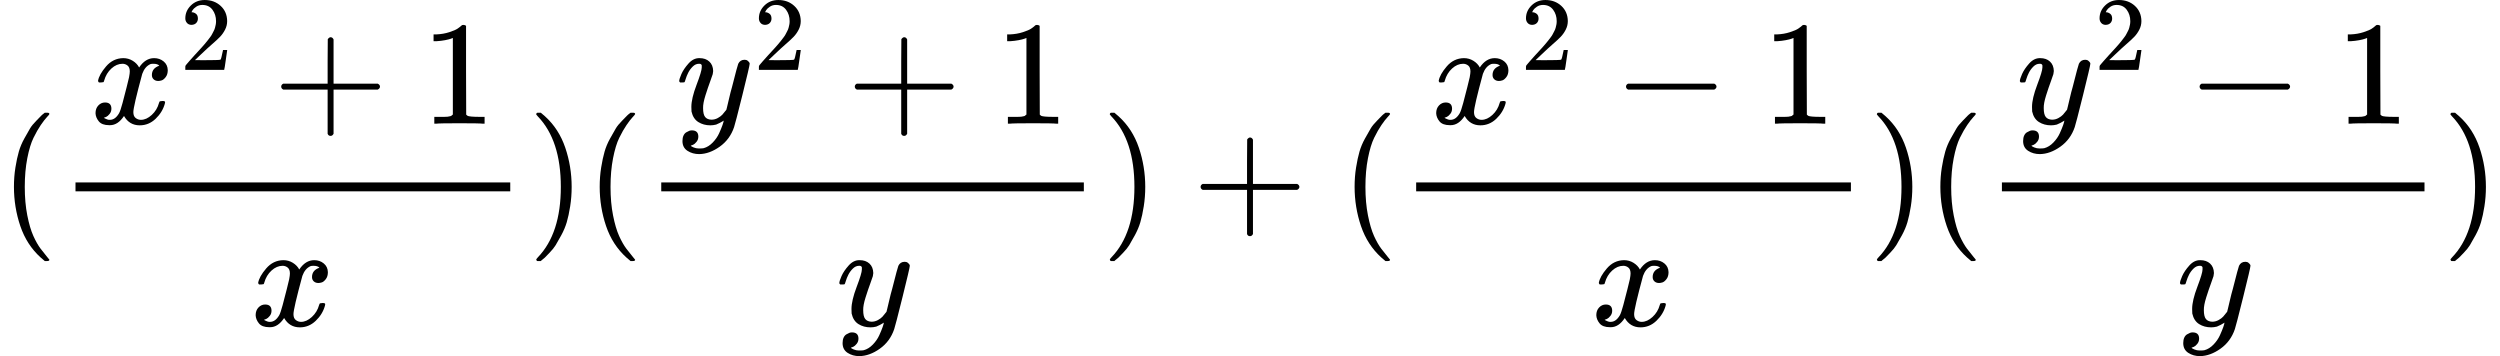 <svg style="background-color: white;" xmlns="http://www.w3.org/2000/svg" width="38.132ex" height="5.432ex" role="img" focusable="false" viewBox="0 -1509.9 16854.4 2400.9" xmlns:xlink="http://www.w3.org/1999/xlink"><defs><path id="MJX-1-TEX-N-28" d="M94 250Q94 319 104 381T127 488T164 576T202 643T244 695T277 729T302 750H315H319Q333 750 333 741Q333 738 316 720T275 667T226 581T184 443T167 250T184 58T225 -81T274 -167T316 -220T333 -241Q333 -250 318 -250H315H302L274 -226Q180 -141 137 -14T94 250Z"></path><path id="MJX-1-TEX-I-1D465" d="M52 289Q59 331 106 386T222 442Q257 442 286 424T329 379Q371 442 430 442Q467 442 494 420T522 361Q522 332 508 314T481 292T458 288Q439 288 427 299T415 328Q415 374 465 391Q454 404 425 404Q412 404 406 402Q368 386 350 336Q290 115 290 78Q290 50 306 38T341 26Q378 26 414 59T463 140Q466 150 469 151T485 153H489Q504 153 504 145Q504 144 502 134Q486 77 440 33T333 -11Q263 -11 227 52Q186 -10 133 -10H127Q78 -10 57 16T35 71Q35 103 54 123T99 143Q142 143 142 101Q142 81 130 66T107 46T94 41L91 40Q91 39 97 36T113 29T132 26Q168 26 194 71Q203 87 217 139T245 247T261 313Q266 340 266 352Q266 380 251 392T217 404Q177 404 142 372T93 290Q91 281 88 280T72 278H58Q52 284 52 289Z"></path><path id="MJX-1-TEX-N-32" d="M109 429Q82 429 66 447T50 491Q50 562 103 614T235 666Q326 666 387 610T449 465Q449 422 429 383T381 315T301 241Q265 210 201 149L142 93L218 92Q375 92 385 97Q392 99 409 186V189H449V186Q448 183 436 95T421 3V0H50V19V31Q50 38 56 46T86 81Q115 113 136 137Q145 147 170 174T204 211T233 244T261 278T284 308T305 340T320 369T333 401T340 431T343 464Q343 527 309 573T212 619Q179 619 154 602T119 569T109 550Q109 549 114 549Q132 549 151 535T170 489Q170 464 154 447T109 429Z"></path><path id="MJX-1-TEX-N-2B" d="M56 237T56 250T70 270H369V420L370 570Q380 583 389 583Q402 583 409 568V270H707Q722 262 722 250T707 230H409V-68Q401 -82 391 -82H389H387Q375 -82 369 -68V230H70Q56 237 56 250Z"></path><path id="MJX-1-TEX-N-31" d="M213 578L200 573Q186 568 160 563T102 556H83V602H102Q149 604 189 617T245 641T273 663Q275 666 285 666Q294 666 302 660V361L303 61Q310 54 315 52T339 48T401 46H427V0H416Q395 3 257 3Q121 3 100 0H88V46H114Q136 46 152 46T177 47T193 50T201 52T207 57T213 61V578Z"></path><path id="MJX-1-TEX-N-29" d="M60 749L64 750Q69 750 74 750H86L114 726Q208 641 251 514T294 250Q294 182 284 119T261 12T224 -76T186 -143T145 -194T113 -227T90 -246Q87 -249 86 -250H74Q66 -250 63 -250T58 -247T55 -238Q56 -237 66 -225Q221 -64 221 250T66 725Q56 737 55 738Q55 746 60 749Z"></path><path id="MJX-1-TEX-I-1D466" d="M21 287Q21 301 36 335T84 406T158 442Q199 442 224 419T250 355Q248 336 247 334Q247 331 231 288T198 191T182 105Q182 62 196 45T238 27Q261 27 281 38T312 61T339 94Q339 95 344 114T358 173T377 247Q415 397 419 404Q432 431 462 431Q475 431 483 424T494 412T496 403Q496 390 447 193T391 -23Q363 -106 294 -155T156 -205Q111 -205 77 -183T43 -117Q43 -95 50 -80T69 -58T89 -48T106 -45Q150 -45 150 -87Q150 -107 138 -122T115 -142T102 -147L99 -148Q101 -153 118 -160T152 -167H160Q177 -167 186 -165Q219 -156 247 -127T290 -65T313 -9T321 21L315 17Q309 13 296 6T270 -6Q250 -11 231 -11Q185 -11 150 11T104 82Q103 89 103 113Q103 170 138 262T173 379Q173 380 173 381Q173 390 173 393T169 400T158 404H154Q131 404 112 385T82 344T65 302T57 280Q55 278 41 278H27Q21 284 21 287Z"></path><path id="MJX-1-TEX-N-2212" d="M84 237T84 250T98 270H679Q694 262 694 250T679 230H98Q84 237 84 250Z"></path></defs><g stroke="currentColor" fill="currentColor" stroke-width="0" transform="scale(1,-1)"><g data-mml-node="math"><g data-mml-node="mo"><use data-c="28" xlink:href="#MJX-1-TEX-N-28"></use></g><g data-mml-node="mfrac" transform="translate(389,0)"><g data-mml-node="mrow" transform="translate(220,676)"><g data-mml-node="msup"><g data-mml-node="mi"><use data-c="1D465" xlink:href="#MJX-1-TEX-I-1D465"></use></g><g data-mml-node="TeXAtom" transform="translate(605,363) scale(0.707)" data-mjx-texclass="ORD"><g data-mml-node="mn"><use data-c="32" xlink:href="#MJX-1-TEX-N-32"></use></g></g></g><g data-mml-node="mo" transform="translate(1230.8,0)"><use data-c="2B" xlink:href="#MJX-1-TEX-N-2B"></use></g><g data-mml-node="mn" transform="translate(2231,0)"><use data-c="31" xlink:href="#MJX-1-TEX-N-31"></use></g></g><g data-mml-node="mi" transform="translate(1299.5,-686)"><use data-c="1D465" xlink:href="#MJX-1-TEX-I-1D465"></use></g><rect width="2931" height="60" x="120" y="220"></rect></g><g data-mml-node="mo" transform="translate(3560,0)"><use data-c="29" xlink:href="#MJX-1-TEX-N-29"></use></g><g data-mml-node="mo" transform="translate(3949,0)"><use data-c="28" xlink:href="#MJX-1-TEX-N-28"></use></g><g data-mml-node="mfrac" transform="translate(4338,0)"><g data-mml-node="mrow" transform="translate(220,676)"><g data-mml-node="msup"><g data-mml-node="mi"><use data-c="1D466" xlink:href="#MJX-1-TEX-I-1D466"></use></g><g data-mml-node="TeXAtom" transform="translate(523,363) scale(0.707)" data-mjx-texclass="ORD"><g data-mml-node="mn"><use data-c="32" xlink:href="#MJX-1-TEX-N-32"></use></g></g></g><g data-mml-node="mo" transform="translate(1148.8,0)"><use data-c="2B" xlink:href="#MJX-1-TEX-N-2B"></use></g><g data-mml-node="mn" transform="translate(2149,0)"><use data-c="31" xlink:href="#MJX-1-TEX-N-31"></use></g></g><g data-mml-node="mi" transform="translate(1299.5,-686)"><use data-c="1D466" xlink:href="#MJX-1-TEX-I-1D466"></use></g><rect width="2849" height="60" x="120" y="220"></rect></g><g data-mml-node="mo" transform="translate(7427,0)"><use data-c="29" xlink:href="#MJX-1-TEX-N-29"></use></g><g data-mml-node="mo" transform="translate(8038.2,0)"><use data-c="2B" xlink:href="#MJX-1-TEX-N-2B"></use></g><g data-mml-node="mo" transform="translate(9038.4,0)"><use data-c="28" xlink:href="#MJX-1-TEX-N-28"></use></g><g data-mml-node="mfrac" transform="translate(9427.4,0)"><g data-mml-node="mrow" transform="translate(220,676)"><g data-mml-node="msup"><g data-mml-node="mi"><use data-c="1D465" xlink:href="#MJX-1-TEX-I-1D465"></use></g><g data-mml-node="TeXAtom" transform="translate(605,363) scale(0.707)" data-mjx-texclass="ORD"><g data-mml-node="mn"><use data-c="32" xlink:href="#MJX-1-TEX-N-32"></use></g></g></g><g data-mml-node="mo" transform="translate(1230.8,0)"><use data-c="2212" xlink:href="#MJX-1-TEX-N-2212"></use></g><g data-mml-node="mn" transform="translate(2231,0)"><use data-c="31" xlink:href="#MJX-1-TEX-N-31"></use></g></g><g data-mml-node="mi" transform="translate(1299.5,-686)"><use data-c="1D465" xlink:href="#MJX-1-TEX-I-1D465"></use></g><rect width="2931" height="60" x="120" y="220"></rect></g><g data-mml-node="mo" transform="translate(12598.4,0)"><use data-c="29" xlink:href="#MJX-1-TEX-N-29"></use></g><g data-mml-node="mo" transform="translate(12987.4,0)"><use data-c="28" xlink:href="#MJX-1-TEX-N-28"></use></g><g data-mml-node="mfrac" transform="translate(13376.4,0)"><g data-mml-node="mrow" transform="translate(220,676)"><g data-mml-node="msup"><g data-mml-node="mi"><use data-c="1D466" xlink:href="#MJX-1-TEX-I-1D466"></use></g><g data-mml-node="TeXAtom" transform="translate(523,363) scale(0.707)" data-mjx-texclass="ORD"><g data-mml-node="mn"><use data-c="32" xlink:href="#MJX-1-TEX-N-32"></use></g></g></g><g data-mml-node="mo" transform="translate(1148.8,0)"><use data-c="2212" xlink:href="#MJX-1-TEX-N-2212"></use></g><g data-mml-node="mn" transform="translate(2149,0)"><use data-c="31" xlink:href="#MJX-1-TEX-N-31"></use></g></g><g data-mml-node="mi" transform="translate(1299.5,-686)"><use data-c="1D466" xlink:href="#MJX-1-TEX-I-1D466"></use></g><rect width="2849" height="60" x="120" y="220"></rect></g><g data-mml-node="mo" transform="translate(16465.4,0)"><use data-c="29" xlink:href="#MJX-1-TEX-N-29"></use></g></g></g></svg>